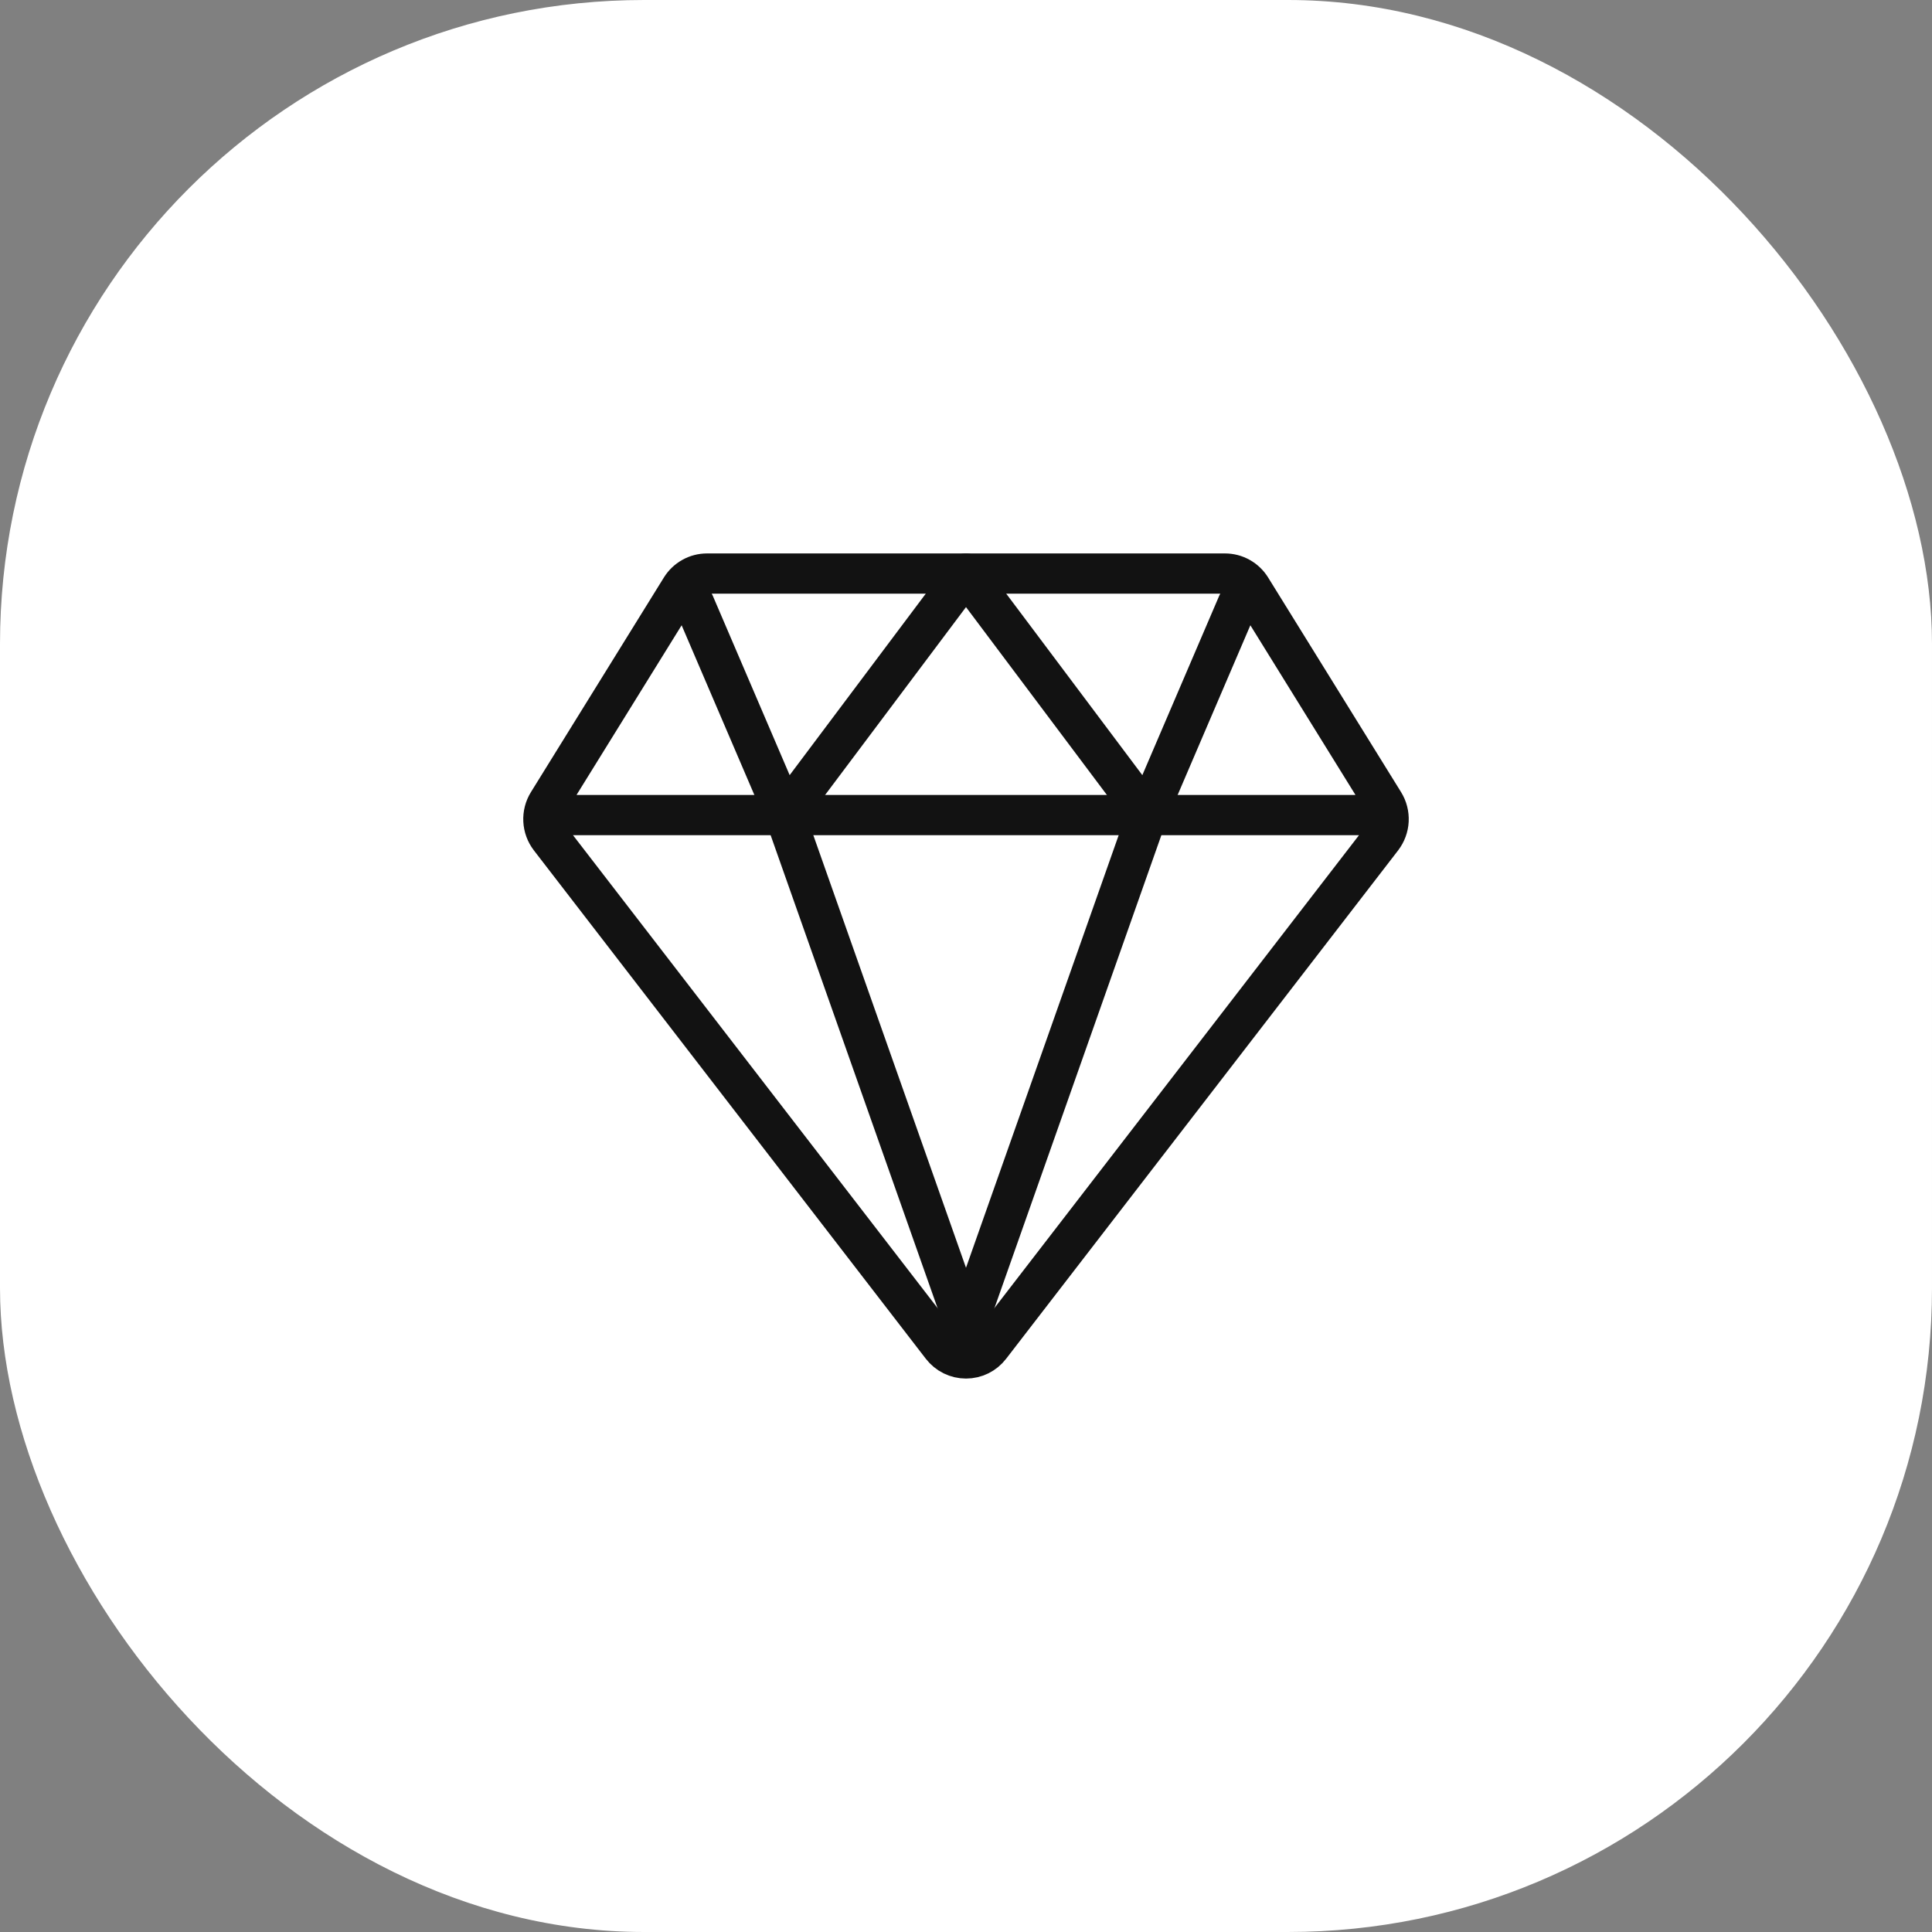 <svg width="48" height="48" viewBox="0 0 48 48" fill="none" xmlns="http://www.w3.org/2000/svg">
<rect x="0" y="0" width="48" height="48" fill="#808080" stroke="none"/>
<rect width="48" height="48" rx="16" fill="white"/>
<path d="M14.25 20.25H33.75M13.66 20.822L23.398 33.453C23.469 33.545 23.56 33.62 23.665 33.672C23.769 33.723 23.884 33.75 24 33.75C24.116 33.75 24.231 33.723 24.335 33.672C24.439 33.62 24.531 33.545 24.601 33.453L34.34 20.822C34.435 20.698 34.491 20.547 34.499 20.39C34.507 20.233 34.467 20.077 34.384 19.943L31.081 14.611C31.013 14.501 30.918 14.41 30.805 14.347C30.692 14.283 30.564 14.25 30.434 14.25H17.565C17.436 14.25 17.308 14.283 17.195 14.347C17.082 14.41 16.987 14.501 16.919 14.611L13.616 19.943C13.533 20.077 13.493 20.233 13.501 20.39C13.509 20.547 13.565 20.698 13.66 20.822Z" stroke="#121212" stroke-linecap="round" stroke-linejoin="round"/>
<path d="M30.75 15L28.5 20.25M28.5 20.25L24 14.25L19.5 20.25M28.5 20.25L24 33L19.5 20.25M17.25 15L19.5 20.25" stroke="#121212" stroke-linecap="round" stroke-linejoin="round"/>
</svg>

